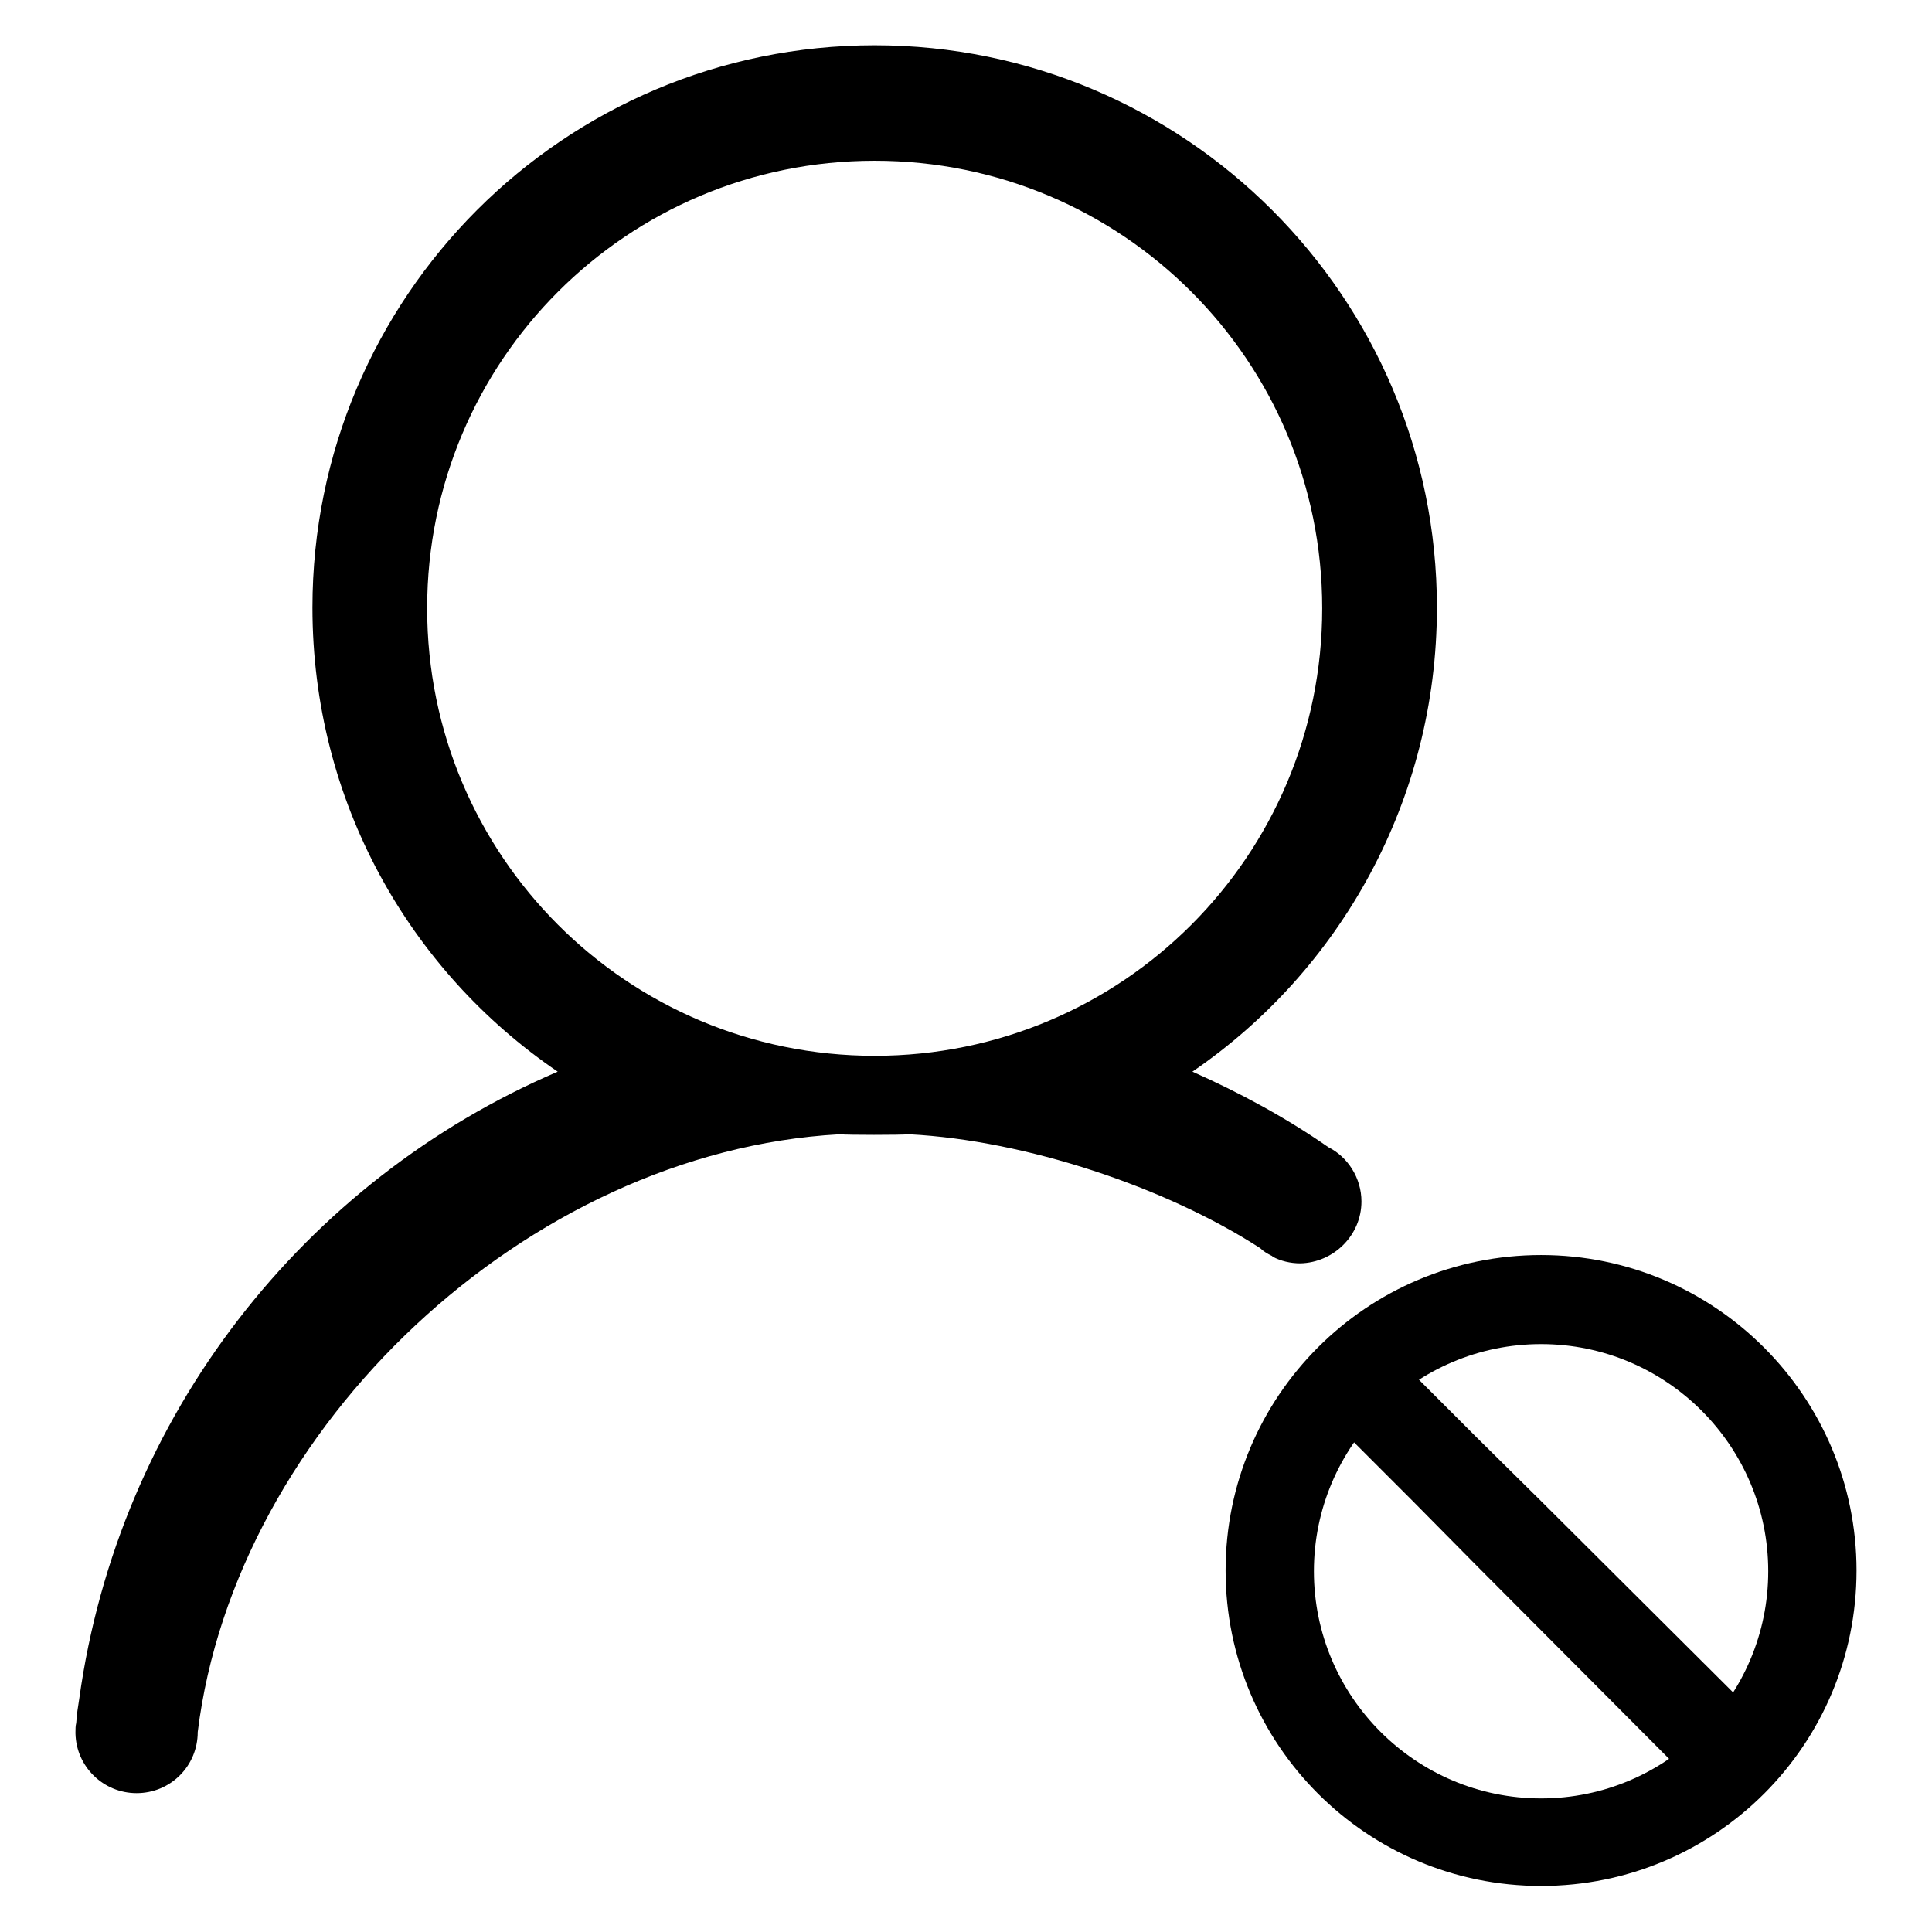 <?xml version="1.0" encoding="utf-8"?>
<!-- Svg Vector Icons : http://www.onlinewebfonts.com/icon -->
<!DOCTYPE svg PUBLIC "-//W3C//DTD SVG 1.1//EN" "http://www.w3.org/Graphics/SVG/1.1/DTD/svg11.dtd">
<svg version="1.1" xmlns="http://www.w3.org/2000/svg" xmlns:xlink="http://www.w3.org/1999/xlink" x="0px" y="0px" viewBox="0 0 256 256" enable-background="new 0 0 256 256" xml:space="preserve">
<g><g><path fill="#000000" d="M204.2,166.3c-23.1,0-41.8,18.7-41.8,41.8c0,23.1,18.7,41.8,41.8,41.8c23.1,0,41.8-18.7,41.8-41.8C246,185.1,227.3,166.3,204.2,166.3z M204.2,238.3c-16.6,0-30.1-13.5-30.1-30.1c0-16.6,13.5-30.1,30.1-30.1c16.6,0,30.1,13.5,30.1,30.1C234.3,224.8,220.8,238.3,204.2,238.3z"/><path fill="#000000" d="M231.5,226.1l-27.3-27.2l-8.5-8.4l-8.7-8.7c-2.4-2.4-6.1-2.5-8.4-0.1c-2.4,2.4-2.4,6.2,0,8.6l8.7,8.7l8.5,8.6l27.2,27.3c2.4,2.4,6.2,2.4,8.6,0C233.8,232.3,233.8,228.5,231.5,226.1z"/><path fill="#000000" d="M180.4,159.2c0-3.1-1.8-5.9-4.4-7.2c-5.6-3.9-11.7-7.2-18-10c19.6-13.4,32.4-36,32.4-61.5C190.4,39.4,157,6,115.9,6C74.7,6,41.4,39.4,41.4,80.5c0,25.6,12.8,48.1,32.5,61.5c-33.6,14.4-58.2,45.6-63.4,83.1c-0.2,1.4-0.3,1.7-0.4,3.2c-0.1,0.4-0.1,0.8-0.1,1.2c0,0,0,0,0,0.1v0c0,0.1,0,0.1,0,0.1c0.1,4.4,3.7,7.9,8.1,7.9c4.5,0,8.1-3.6,8.1-8.1c5-40.5,43.7-76.9,85-79.2c1.5,0.1,7.7,0.1,9.3,0c15.4,0.8,34,7,46.5,15.1c0.4,0.4,0.9,0.7,1.5,1c0.1,0,0.1,0.1,0.1,0.1l0,0c1.1,0.6,2.4,0.9,3.7,0.9C176.7,167.3,180.4,163.7,180.4,159.2z M115.9,139.9c-32.8,0-59.3-26.5-59.3-59.3s26.5-59.3,59.3-59.3c32.8,0,59.3,26.5,59.3,59.3S148.7,139.9,115.9,139.9z"/></g></g>
</svg>